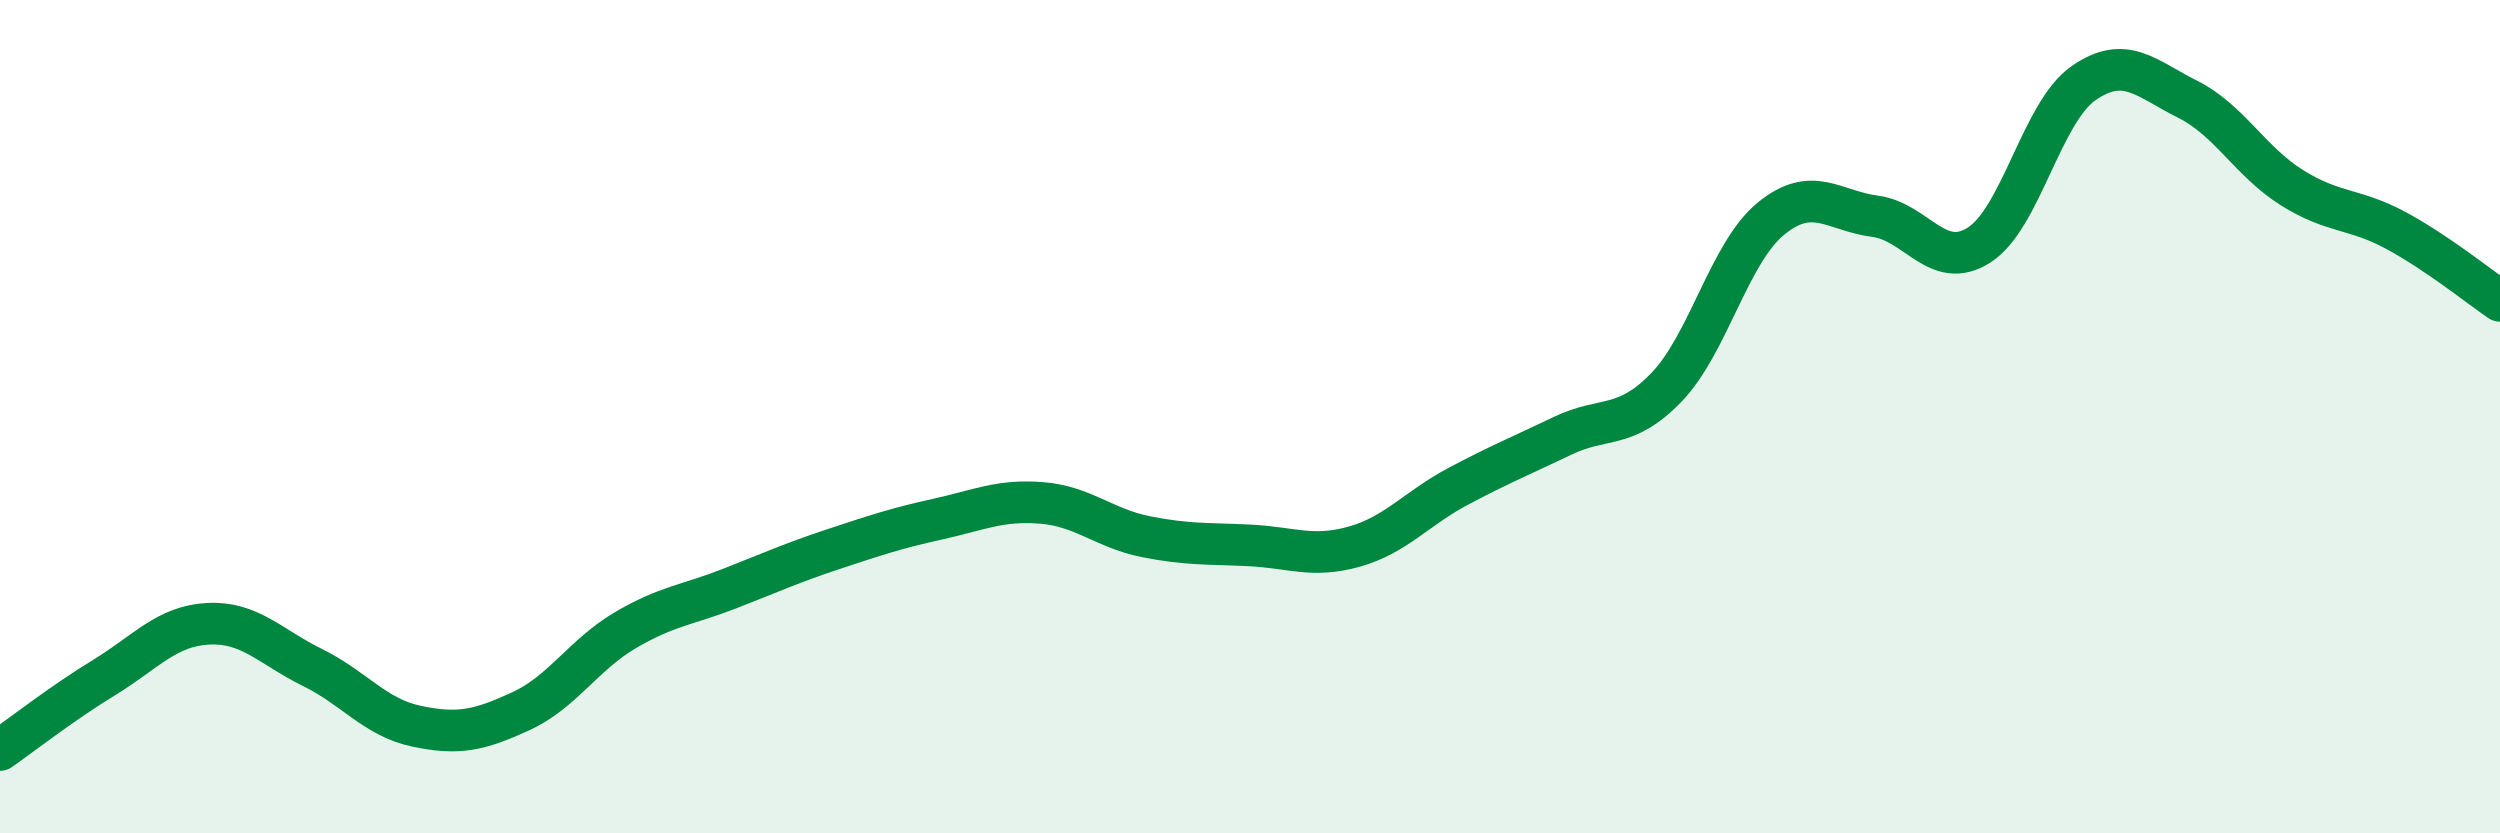 
    <svg width="60" height="20" viewBox="0 0 60 20" xmlns="http://www.w3.org/2000/svg">
      <path
        d="M 0,18 C 0.5,17.65 1.5,16.87 2.5,16.26 C 3.5,15.65 4,15.02 5,14.97 C 6,14.92 6.5,15.53 7.5,16.02 C 8.5,16.51 9,17.22 10,17.43 C 11,17.64 11.5,17.53 12.5,17.07 C 13.5,16.61 14,15.72 15,15.13 C 16,14.54 16.5,14.52 17.5,14.13 C 18.5,13.74 19,13.51 20,13.18 C 21,12.85 21.5,12.68 22.5,12.46 C 23.5,12.24 24,11.99 25,12.07 C 26,12.15 26.5,12.68 27.5,12.88 C 28.5,13.08 29,13.04 30,13.09 C 31,13.14 31.5,13.4 32.5,13.12 C 33.5,12.84 34,12.2 35,11.67 C 36,11.14 36.5,10.94 37.5,10.46 C 38.5,9.98 39,10.33 40,9.29 C 41,8.25 41.5,6.07 42.5,5.25 C 43.5,4.43 44,5.06 45,5.19 C 46,5.32 46.5,6.52 47.5,5.88 C 48.5,5.24 49,2.7 50,2 C 51,1.3 51.5,1.88 52.5,2.38 C 53.5,2.88 54,3.87 55,4.5 C 56,5.13 56.5,4.99 57.5,5.53 C 58.5,6.07 59.5,6.88 60,7.22L60 20L0 20Z"
        fill="#008740"
        opacity="0.1"
        stroke-linecap="round"
        stroke-linejoin="round"
      />
      <path
        d="M 0,18 C 0.5,17.65 1.5,16.87 2.5,16.26 C 3.5,15.65 4,15.02 5,14.97 C 6,14.92 6.5,15.53 7.5,16.02 C 8.5,16.51 9,17.22 10,17.43 C 11,17.64 11.5,17.53 12.5,17.07 C 13.5,16.61 14,15.72 15,15.13 C 16,14.54 16.5,14.52 17.5,14.13 C 18.5,13.74 19,13.51 20,13.18 C 21,12.85 21.5,12.68 22.5,12.46 C 23.5,12.24 24,11.99 25,12.07 C 26,12.15 26.5,12.68 27.5,12.88 C 28.5,13.08 29,13.04 30,13.09 C 31,13.14 31.5,13.4 32.5,13.12 C 33.5,12.84 34,12.2 35,11.67 C 36,11.14 36.5,10.94 37.5,10.46 C 38.5,9.98 39,10.33 40,9.29 C 41,8.25 41.5,6.07 42.5,5.25 C 43.5,4.43 44,5.06 45,5.19 C 46,5.32 46.5,6.52 47.5,5.88 C 48.5,5.24 49,2.7 50,2 C 51,1.3 51.5,1.88 52.5,2.38 C 53.5,2.88 54,3.87 55,4.5 C 56,5.13 56.5,4.99 57.5,5.53 C 58.5,6.07 59.5,6.88 60,7.22"
        stroke="#008740"
        stroke-width="1"
        fill="none"
        stroke-linecap="round"
        stroke-linejoin="round"
      />
    </svg>
  